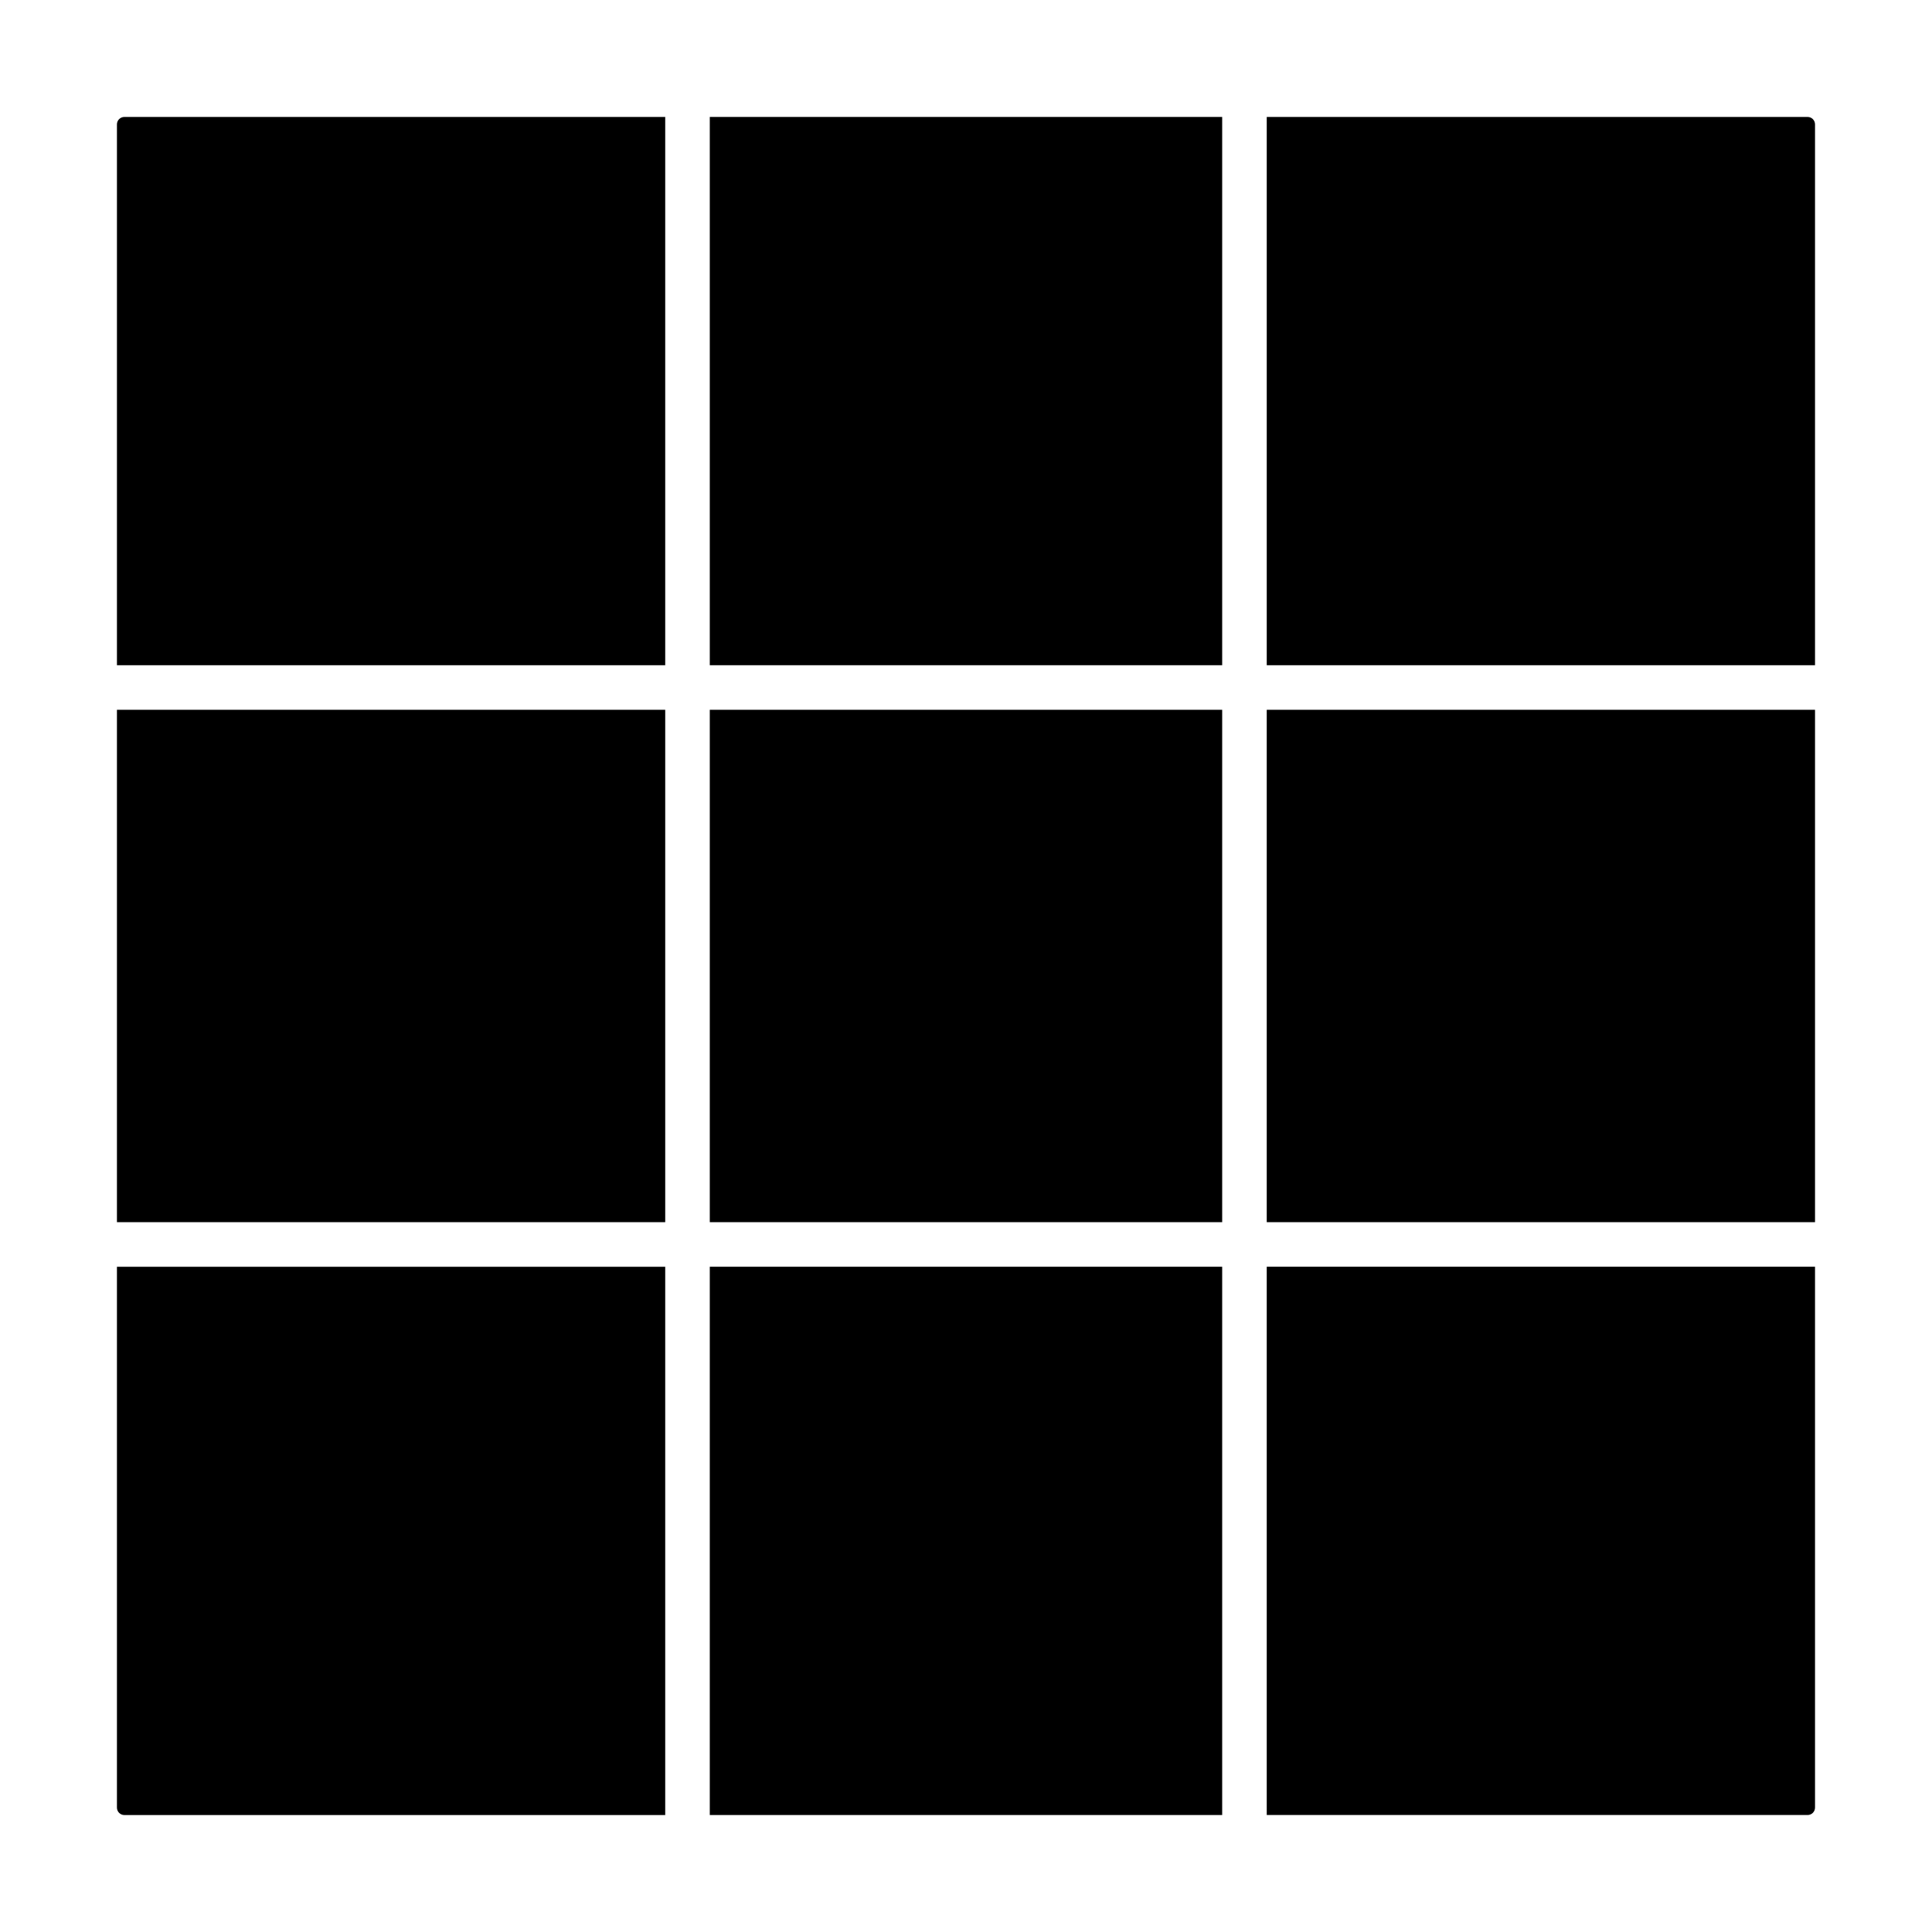 <?xml version="1.0" encoding="UTF-8"?>
<!-- Uploaded to: ICON Repo, www.iconrepo.com, Generator: ICON Repo Mixer Tools -->
<svg fill="#000000" width="800px" height="800px" version="1.1" viewBox="144 144 512 512" xmlns="http://www.w3.org/2000/svg">
 <g>
  <path d="m332.1 332.1h135.79v135.79h-135.79z"/>
  <path d="m479.7 625h143.33c1.086 0 1.969-0.883 1.969-1.969v-143.33h-145.3z"/>
  <path d="m625 176.96c0-1.086-0.883-1.969-1.969-1.969h-143.33v145.3h145.3z"/>
  <path d="m479.7 332.1h145.3v135.79h-145.3z"/>
  <path d="m320.29 174.99h-143.33c-1.086 0-1.969 0.883-1.969 1.969v143.33h145.3z"/>
  <path d="m332.1 479.7h135.79v145.3h-135.79z"/>
  <path d="m174.99 332.1h145.3v135.79h-145.3z"/>
  <path d="m174.99 623.04c0 1.086 0.883 1.969 1.969 1.969h143.33v-145.3h-145.3z"/>
  <path d="m332.1 174.99h135.79v145.3h-135.79z"/>
 </g>
</svg>